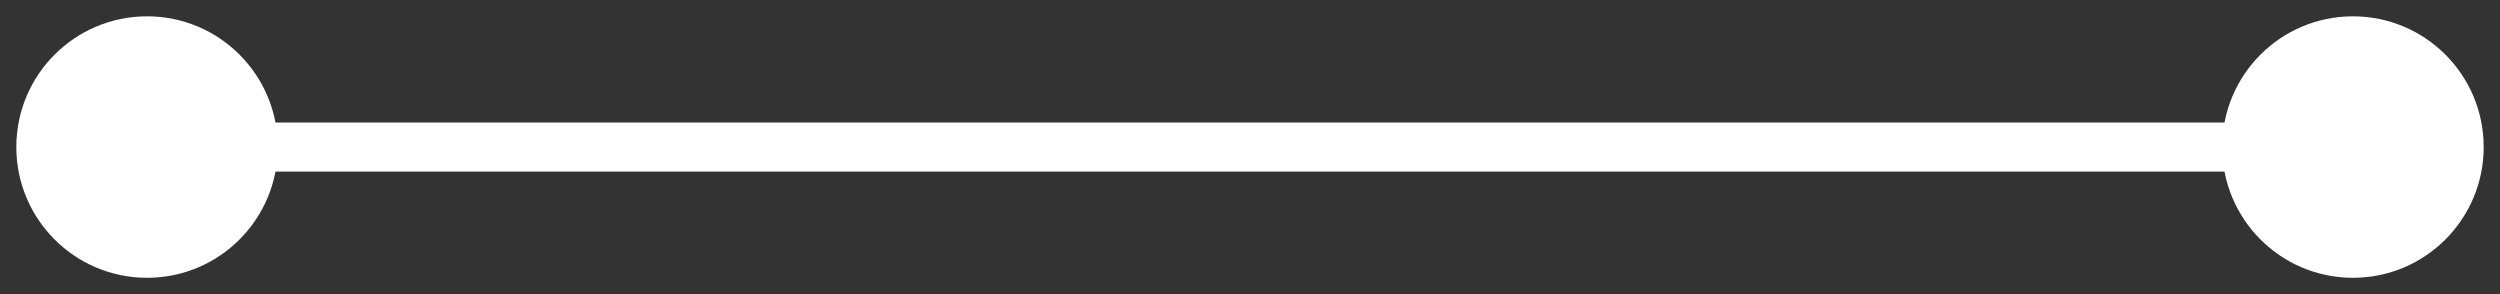 <svg xmlns="http://www.w3.org/2000/svg" width="51" height="6" viewBox="0 0 51 6" fill="none">
  <rect x="0" y="0" width="51" height="6" fill="#333333" stroke="none"/>
  <path d="M48 0.333C46.527 0.333 45.333 1.527 45.333 3C45.333 4.473 46.527 5.667 48 5.667C49.473 5.667 50.667 4.473 50.667 3C50.667 1.527 49.473 0.333 48 0.333ZM3 0.333C1.527 0.333 0.333 1.527 0.333 3C0.333 4.473 1.527 5.667 3 5.667C4.473 5.667 5.667 4.473 5.667 3C5.667 1.527 4.473 0.333 3 0.333ZM48 2.5L3 2.5V3.5L48 3.5V2.5Z" fill="white"/>
</svg>